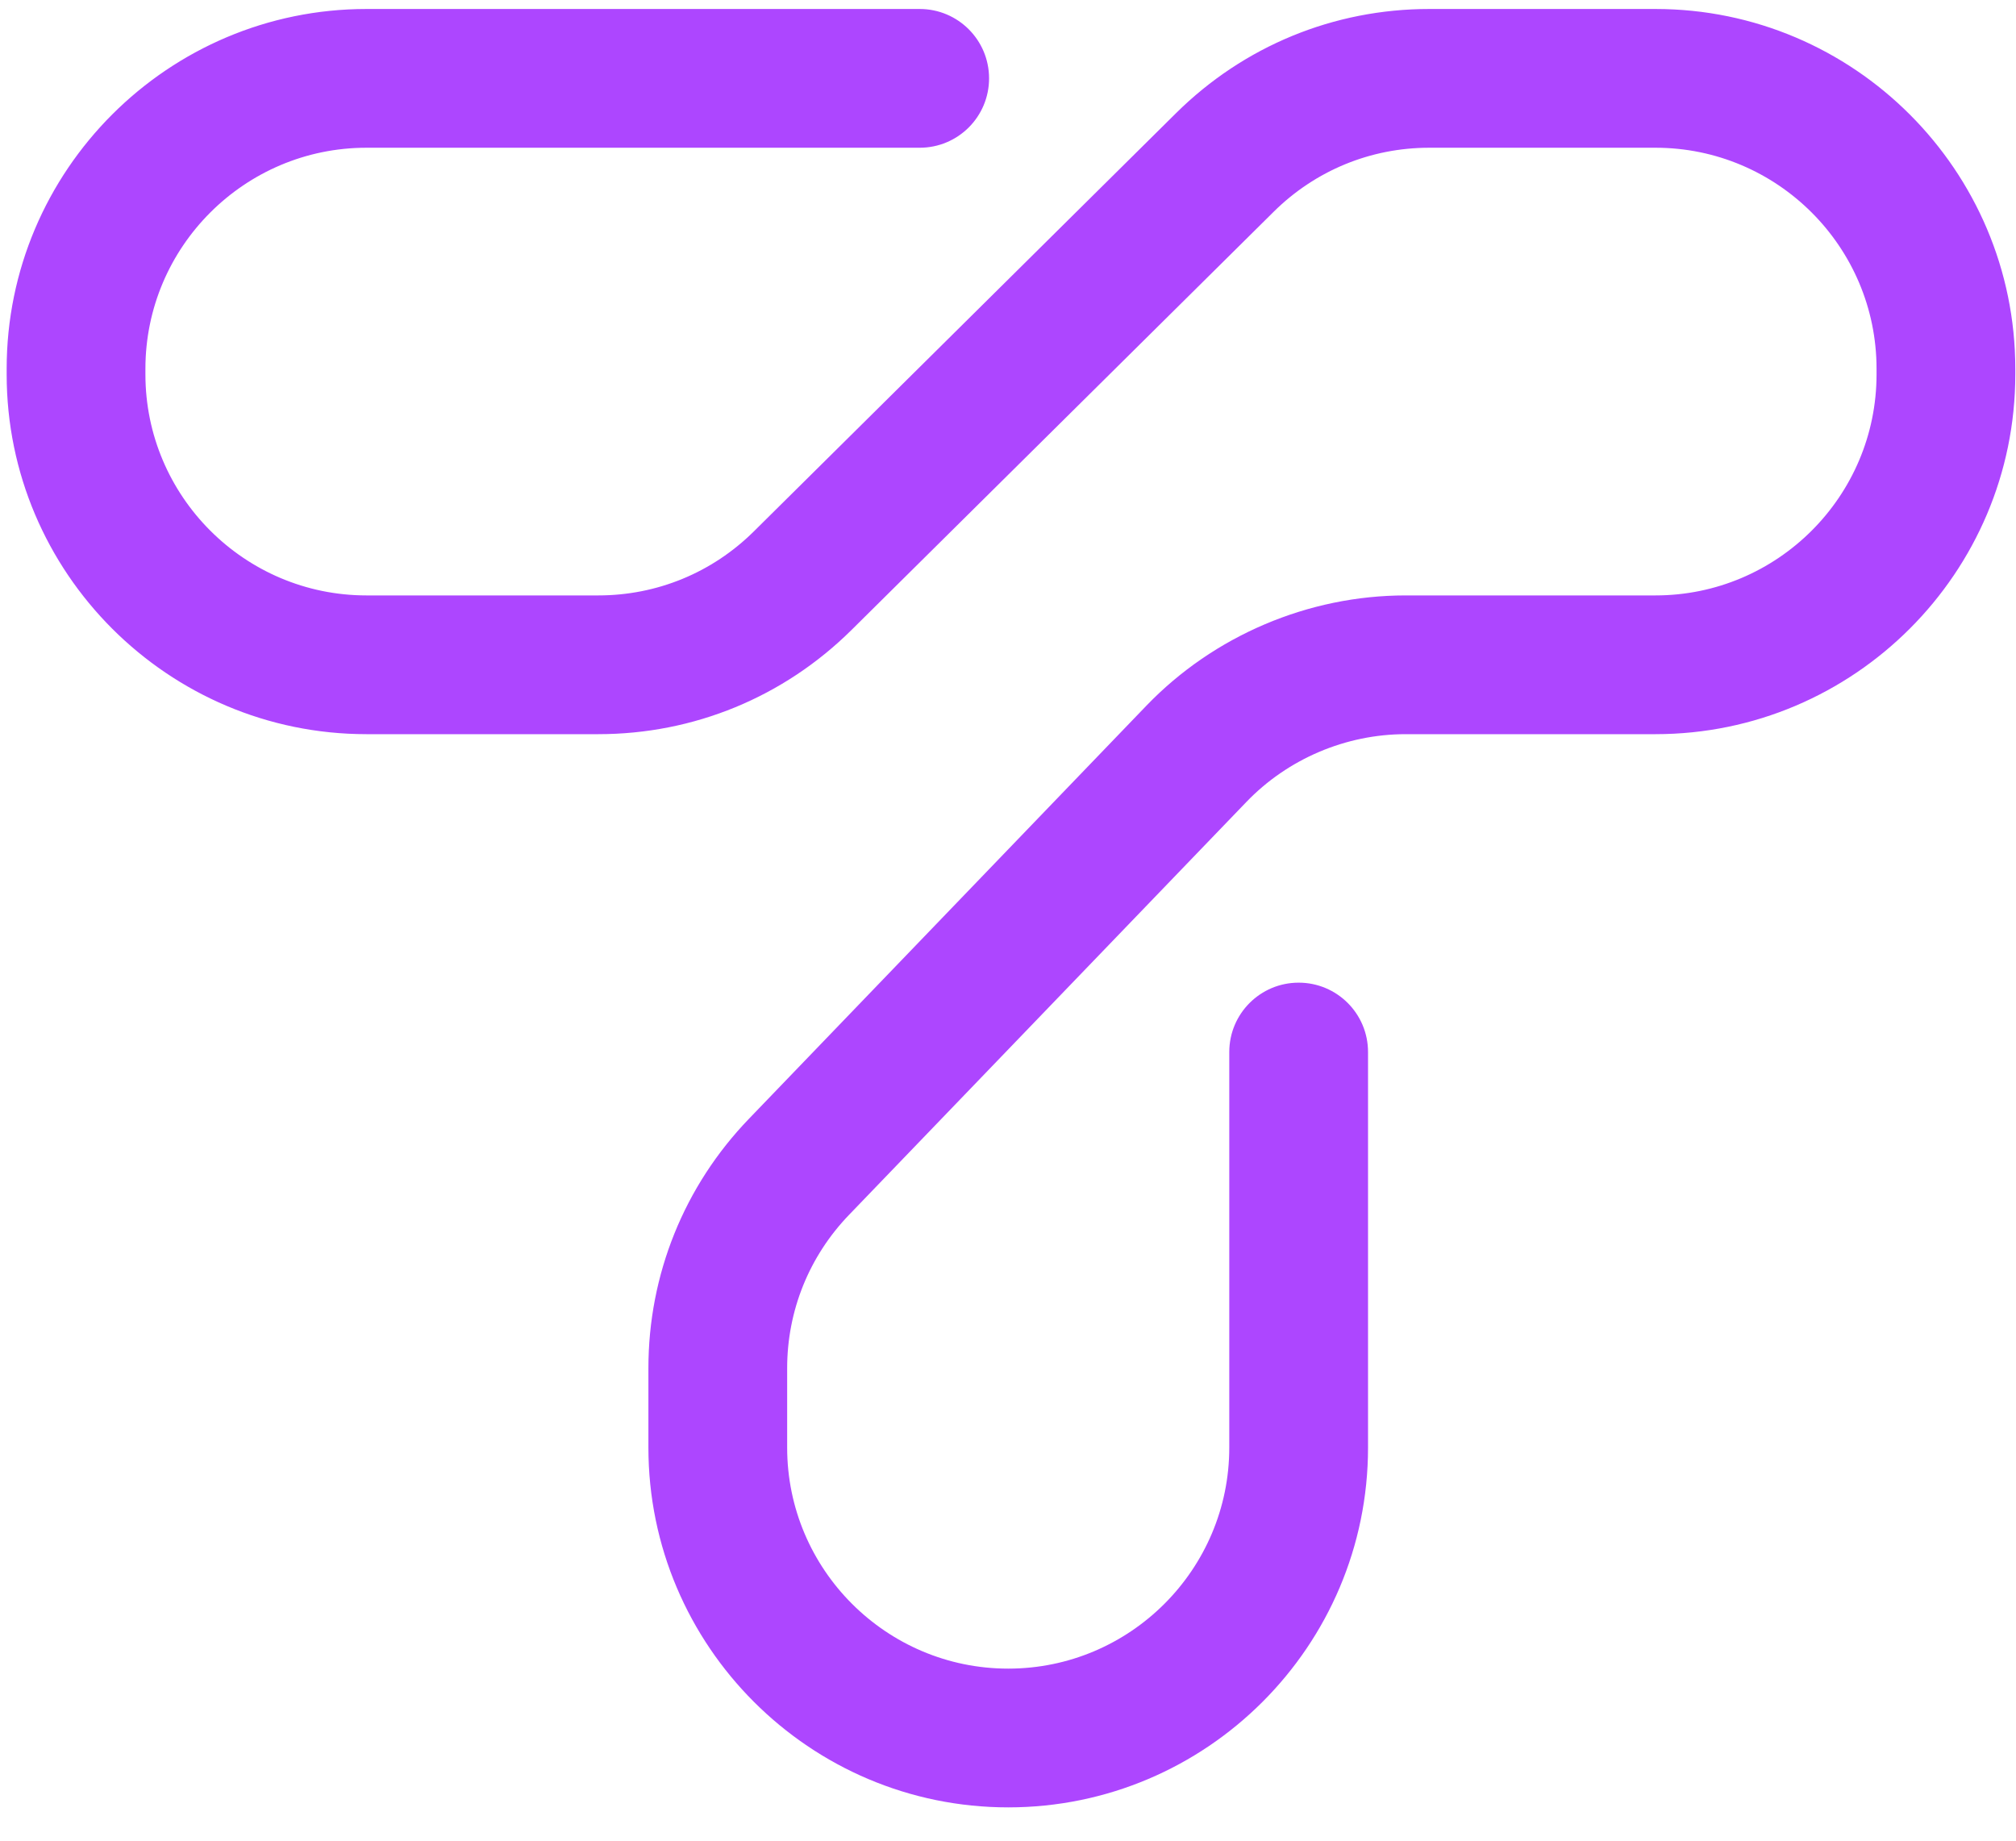 <?xml version="1.0" encoding="UTF-8"?><svg width="46px" height="42px" viewBox="0 0 46 42" version="1.1" xmlns="http://www.w3.org/2000/svg" xmlns:xlink="http://www.w3.org/1999/xlink"><title>Tensor</title><g id="Page-2" stroke="none" stroke-width="1" fill="none" fill-rule="evenodd"><g id="T" transform="translate(-233, -133)" fill="#ad46ff"><g id="Group-112" transform="translate(137.129, 132.026)"><path d="M118.876,42.214 C114.35,42.214 110.666,38.531 110.666,34.004 L110.666,32.193 C110.666,30.06 111.48,28.038 112.961,26.501 L122.028,17.077 C123.568,15.477 125.725,14.56 127.944,14.56 L133.645,14.56 C136.427,14.56 138.689,12.297 138.689,9.516 L138.689,9.389 C138.689,6.608 136.427,4.345 133.645,4.345 L128.482,4.345 C127.145,4.345 125.884,4.864 124.933,5.806 L115.301,15.348 C113.753,16.881 111.701,17.726 109.522,17.726 L104.233,17.726 C99.707,17.726 96.023,14.043 96.023,9.516 L96.023,9.389 C96.023,4.862 99.707,1.179 104.233,1.179 L116.856,1.179 C117.731,1.179 118.439,1.888 118.439,2.762 C118.439,3.637 117.731,4.345 116.856,4.345 L104.233,4.345 C101.452,4.345 99.189,6.608 99.189,9.389 L99.189,9.516 C99.189,12.297 101.452,14.56 104.233,14.56 L109.522,14.56 C110.861,14.56 112.121,14.041 113.072,13.099 L122.704,3.557 C124.252,2.024 126.305,1.179 128.482,1.179 L133.645,1.179 C138.172,1.179 141.855,4.862 141.855,9.389 L141.855,9.516 C141.855,14.043 138.172,17.726 133.645,17.726 L127.944,17.726 C126.581,17.726 125.256,18.289 124.311,19.272 L115.242,28.696 C114.333,29.641 113.832,30.883 113.832,32.193 L113.832,34.004 C113.832,36.785 116.095,39.048 118.876,39.048 C121.657,39.048 123.92,36.785 123.92,34.004 L123.92,24.979 C123.92,24.104 124.629,23.396 125.503,23.396 C126.378,23.396 127.086,24.104 127.086,24.979 L127.086,34.004 C127.086,38.531 123.403,42.214 118.876,42.214" id="Fill-99"/></g></g></g></svg>